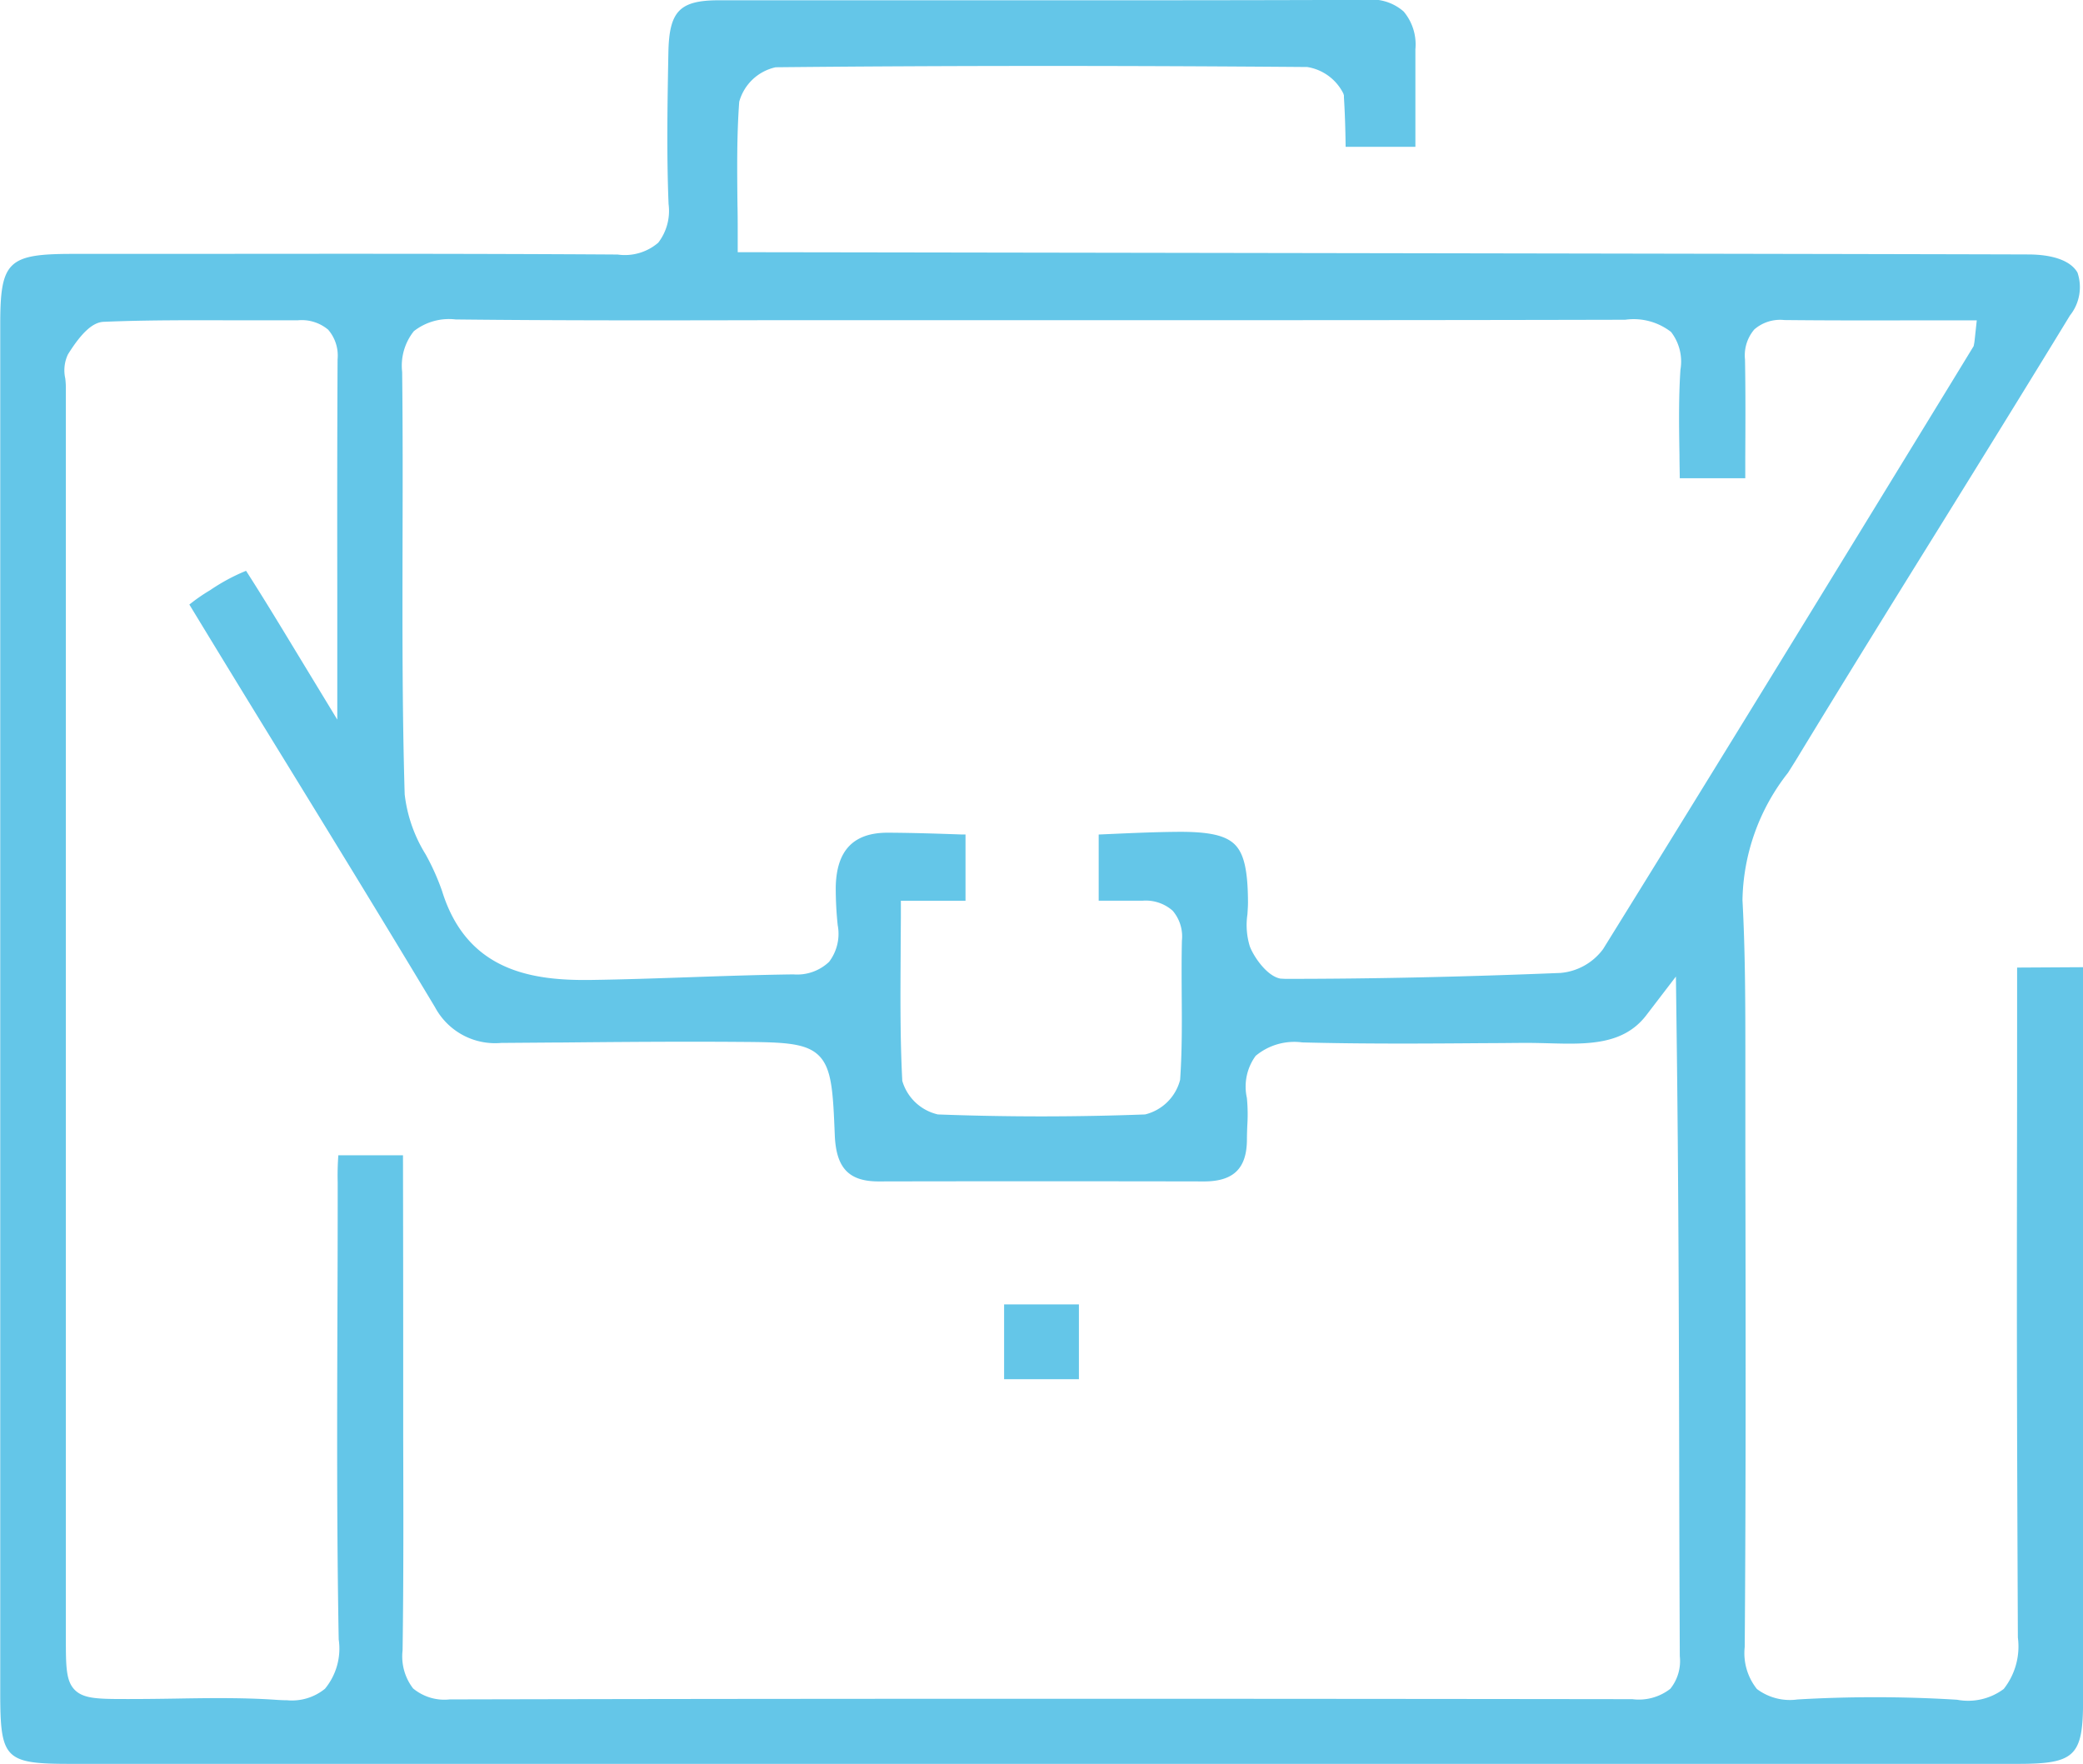 <svg id="Group_33817" data-name="Group 33817" xmlns="http://www.w3.org/2000/svg" width="77.332" height="65.495" viewBox="0 0 77.332 65.495">
  <path id="Path_2619" data-name="Path 2619" d="M4080.929-5677.348c0,3.125,0,5.457-.005,7.4-.006,5.708-.007,8.071.033,17.47a2.545,2.545,0,0,1-.525,1.91,2.21,2.21,0,0,1-1.734.4,49.574,49.574,0,0,0-5.924-.01,2.037,2.037,0,0,1-1.505-.388,2.134,2.134,0,0,1-.453-1.56c.047-6.092.035-12.287.024-18.275l0-2.263q0-.62,0-1.242c0-1.959,0-3.974-.107-5.946a7.846,7.846,0,0,1,1.69-4.728c.146-.231.293-.462.435-.7,1.716-2.822,3.485-5.674,5.2-8.435,1.586-2.558,3.225-5.205,4.833-7.841a1.685,1.685,0,0,0,.28-1.59c-.243-.432-.891-.672-1.824-.675-6.675-.023-46.885-.083-47.291-.083h-.625l0-.625c0-.383,0-.759-.009-1.129-.014-1.325-.027-2.576.065-3.831a1.8,1.8,0,0,1,1.354-1.281c6.278-.063,12.912-.064,19.735-.009a1.819,1.819,0,0,1,1.339.983l.022.071,0,.073c.034.544.054,1.131.063,1.835h2.59l0-3.622a1.9,1.9,0,0,0-.435-1.4,1.8,1.8,0,0,0-1.4-.433h-.021c-4.9.018-10.046.017-14.182.015q-4.906,0-9.809,0c-1.47,0-1.857.4-1.886,1.94-.034,1.844-.069,3.75.007,5.626a1.937,1.937,0,0,1-.383,1.433,1.9,1.9,0,0,1-1.51.44c-5.34-.035-10.929-.029-15.86-.024q-2.179,0-4.359,0c-2.418,0-2.7.271-2.7,2.618q0,25.4,0,50.8c0,2.465.172,2.637,2.617,2.637h72.282c2.131,0,2.425-.288,2.427-2.354.007-13.488.007-14.585,0-27.221Zm-59.519-23.627a2.115,2.115,0,0,1,1.55-.433c3.819.042,7.7.036,11.444.028q2.113,0,4.229,0h6.681c6.906,0,14.046,0,21.067-.017h0a2.259,2.259,0,0,1,1.7.453,1.793,1.793,0,0,1,.349,1.4c-.07,1.053-.053,2.13-.036,3.171,0,.287.009.572.011.859h2.432l0-.819c.006-1.171.012-2.381-.01-3.583a1.484,1.484,0,0,1,.345-1.121,1.46,1.46,0,0,1,1.115-.349c1.6.017,3.167.015,4.828.012l2.316,0-.075.7c-.008.072-.016.132-.019.143l-.021.112-.874,1.431c-4.209,6.876-8.561,13.987-12.883,20.953a2.2,2.2,0,0,1-1.581.886c-3.62.147-6.961.22-10.215.22l-.181-.009c-.51-.091-1-.826-1.14-1.2a2.7,2.7,0,0,1-.088-1.184c.01-.152.021-.31.021-.459-.006-1.178-.148-1.8-.493-2.139s-.965-.474-2.1-.467c-.826.006-1.668.043-2.482.079l-.468.021v2.457h1.623a1.509,1.509,0,0,1,1.123.371,1.465,1.465,0,0,1,.344,1.106c-.016.662-.011,1.337-.008,1.991.008,1.048.015,2.122-.059,3.182a1.777,1.777,0,0,1-1.3,1.284c-1.281.048-2.567.072-3.85.072s-2.569-.024-3.842-.072a1.793,1.793,0,0,1-1.324-1.252l0-.03c-.079-1.543-.069-3.072-.059-4.689,0-.44.006-.884.008-1.335l0-.626h2.4v-2.46l-.12,0c-.911-.032-1.85-.063-2.772-.067-1.283,0-1.91.672-1.926,2.052a13.113,13.113,0,0,0,.073,1.38,1.718,1.718,0,0,1-.32,1.362,1.721,1.721,0,0,1-1.326.466c-1.3.017-2.611.062-3.883.106-1.191.041-2.407.083-3.6.1-2.23.036-4.637-.329-5.559-3.3a8.666,8.666,0,0,0-.613-1.366,5.379,5.379,0,0,1-.775-2.224c-.093-3.114-.085-6.279-.079-9.342v-.038c.005-2.065.01-4.2-.015-6.3A2.057,2.057,0,0,1,4021.41-5700.976Zm46.645,50.4a1.9,1.9,0,0,1-1.412.386c-12.008-.015-27.837-.028-43.906.009a1.817,1.817,0,0,1-1.358-.408,1.949,1.949,0,0,1-.39-1.412c.038-2.632.03-5.312.023-7.9q0-1.455,0-2.908,0-3.763-.008-7.524v-.048h-2.4a10.049,10.049,0,0,0-.024,1.011c0,.116,0,.233,0,.348q0,2.26-.01,4.516c-.012,3.962-.026,8.058.048,12.1a2.343,2.343,0,0,1-.51,1.829,1.938,1.938,0,0,1-1.409.427c-.126,0-.262-.006-.405-.016-.626-.043-1.3-.063-2.135-.063-.547,0-1.091.009-1.626.018-.569.009-1.137.016-1.706.016-1.108,0-1.662,0-2-.331s-.339-.878-.339-1.968q0-21.185,0-42.371v-4.036a3.12,3.12,0,0,0-.022-.32,1.377,1.377,0,0,1,.1-.892c.5-.8.917-1.188,1.318-1.208,1.553-.066,3.126-.06,4.647-.057h.039c.837,0,1.693,0,2.535,0a1.527,1.527,0,0,1,1.12.348,1.469,1.469,0,0,1,.351,1.1c-.016,2.928-.014,5.885-.011,8.745l0,4.631-1.566-2.578c-.592-.977-1.2-1.979-1.821-2.946a7.168,7.168,0,0,0-1.334.719,6.623,6.623,0,0,0-.771.534q1.783,2.934,3.584,5.859c1.825,2.971,3.71,6.046,5.538,9.092a2.529,2.529,0,0,0,2.459,1.322h.043l1.972-.015h.179c2.177-.021,4.417-.039,6.617-.023,1.594.011,2.473.018,2.97.5s.535,1.367.6,2.969c.051,1.215.522,1.711,1.626,1.711,4.147-.009,8.257-.007,12.081,0,1.1,0,1.592-.484,1.594-1.565,0-.169.007-.339.013-.509a6.316,6.316,0,0,0-.015-1.025,1.938,1.938,0,0,1,.325-1.562,2.237,2.237,0,0,1,1.729-.5c2.253.06,4.55.045,6.771.028.521,0,1.024-.008,1.527-.01.282,0,.563.007.844.014,1.428.039,2.776.077,3.632-1.04l1.1-1.437.023,1.811c.074,5.64.089,11.229.1,16.635v.337q.007,3.226.021,6.445A1.645,1.645,0,0,1,4068.055-5650.576Z" transform="translate(-4006.043 5713.267)" fill="#64c6e8"/>
  <rect id="Rectangle_4544" data-name="Rectangle 4544" width="2.777" height="2.777" transform="translate(37.278 48.423)" fill="#64c6e8"/>
</svg>
